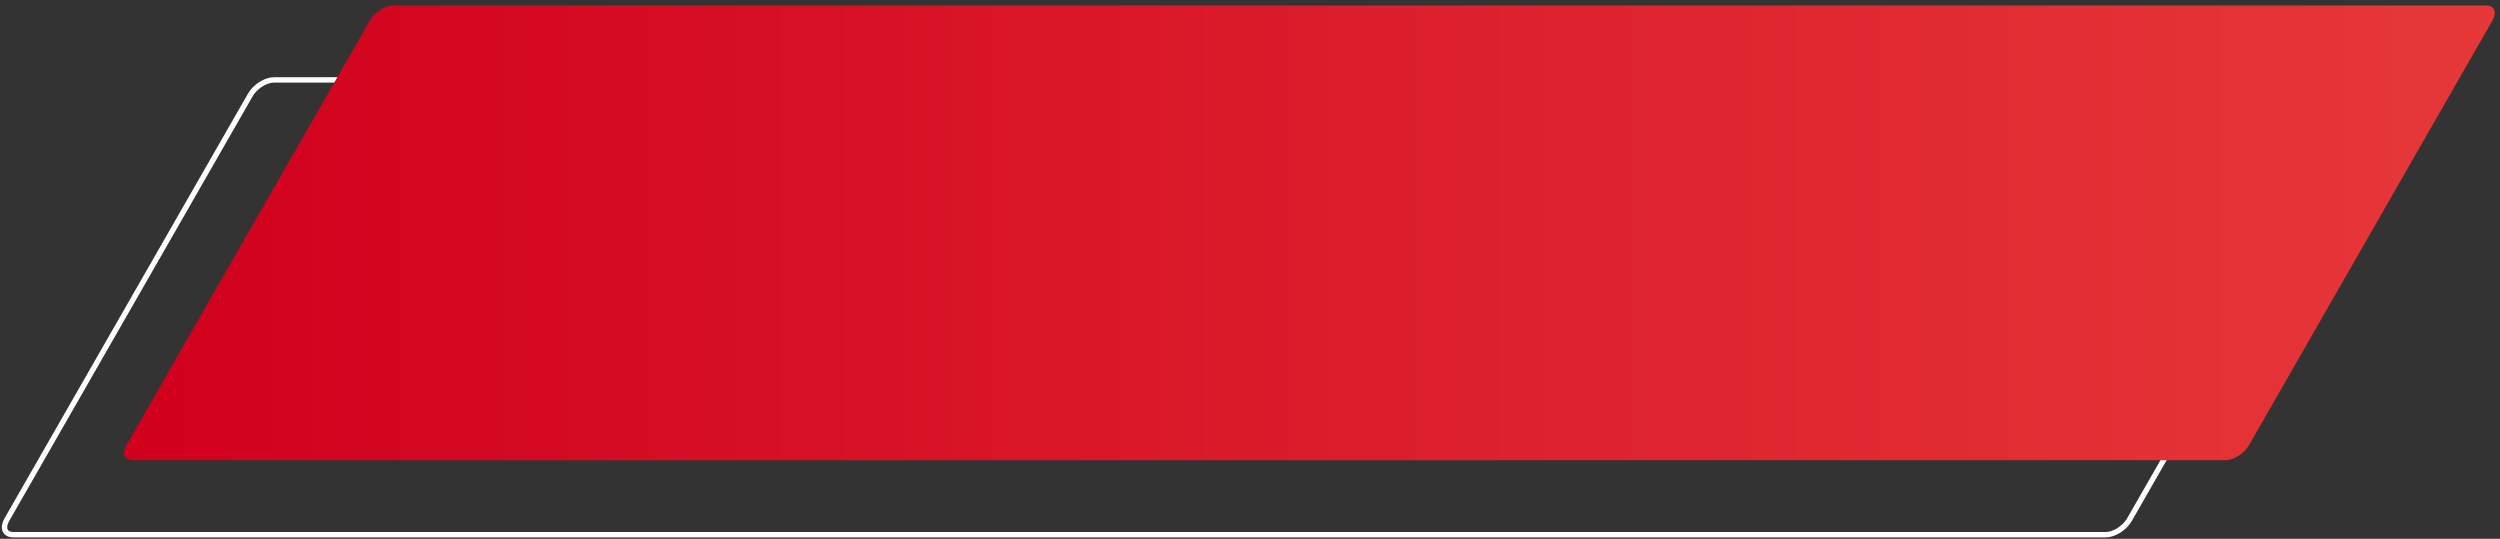 <?xml version="1.0" encoding="UTF-8"?> <svg xmlns="http://www.w3.org/2000/svg" xmlns:xlink="http://www.w3.org/1999/xlink" xmlns:xodm="http://www.corel.com/coreldraw/odm/2003" xml:space="preserve" width="232mm" height="50mm" version="1.1" style="shape-rendering:geometricPrecision; text-rendering:geometricPrecision; image-rendering:optimizeQuality; fill-rule:evenodd; clip-rule:evenodd" viewBox="0 0 23200 5000"><rect x="0" y="0" width="23200" height="5000" fill="#333333" stroke="none"/> <defs> <style type="text/css"> .str0 {stroke:#FEFEFE;stroke-width:50;stroke-miterlimit:22.926} .fil0 {fill:none} .fil1 {fill:url(#id0)} </style> <linearGradient id="id0" gradientUnits="userSpaceOnUse" x1="1151.36" y1="2160.49" x2="23151.88" y2="2160.49"> <stop offset="0" style="stop-opacity:1; stop-color:#D1001D"></stop> <stop offset="1" style="stop-opacity:1; stop-color:#E63839"></stop> </linearGradient> </defs> <g id="Слой_x0020_1">  <g id="_2091040492560"> <path class="fil0 str0" d="M2541.3 741.71l19421 0c76.13,0 102.7,62.26 59.07,138.36l-2260.71 3943.41c-43.63,76.1 -141.58,138.36 -217.71,138.36l-19421.01 0c-76.13,0 -102.7,-62.26 -59.07,-138.36l2260.71 -3943.41c43.63,-76.1 141.59,-138.36 217.72,-138.36z"></path> <path class="fil1" d="M3650.8 50.42l19421 0c76.13,0 102.7,62.26 59.07,138.36l-2260.71 3943.41c-43.63,76.1 -141.58,138.36 -217.71,138.36l-19421.01 0c-76.13,0 -102.7,-62.26 -59.07,-138.36l2260.71 -3943.41c43.63,-76.1 141.59,-138.36 217.72,-138.36z"></path> </g> </g> </svg> 